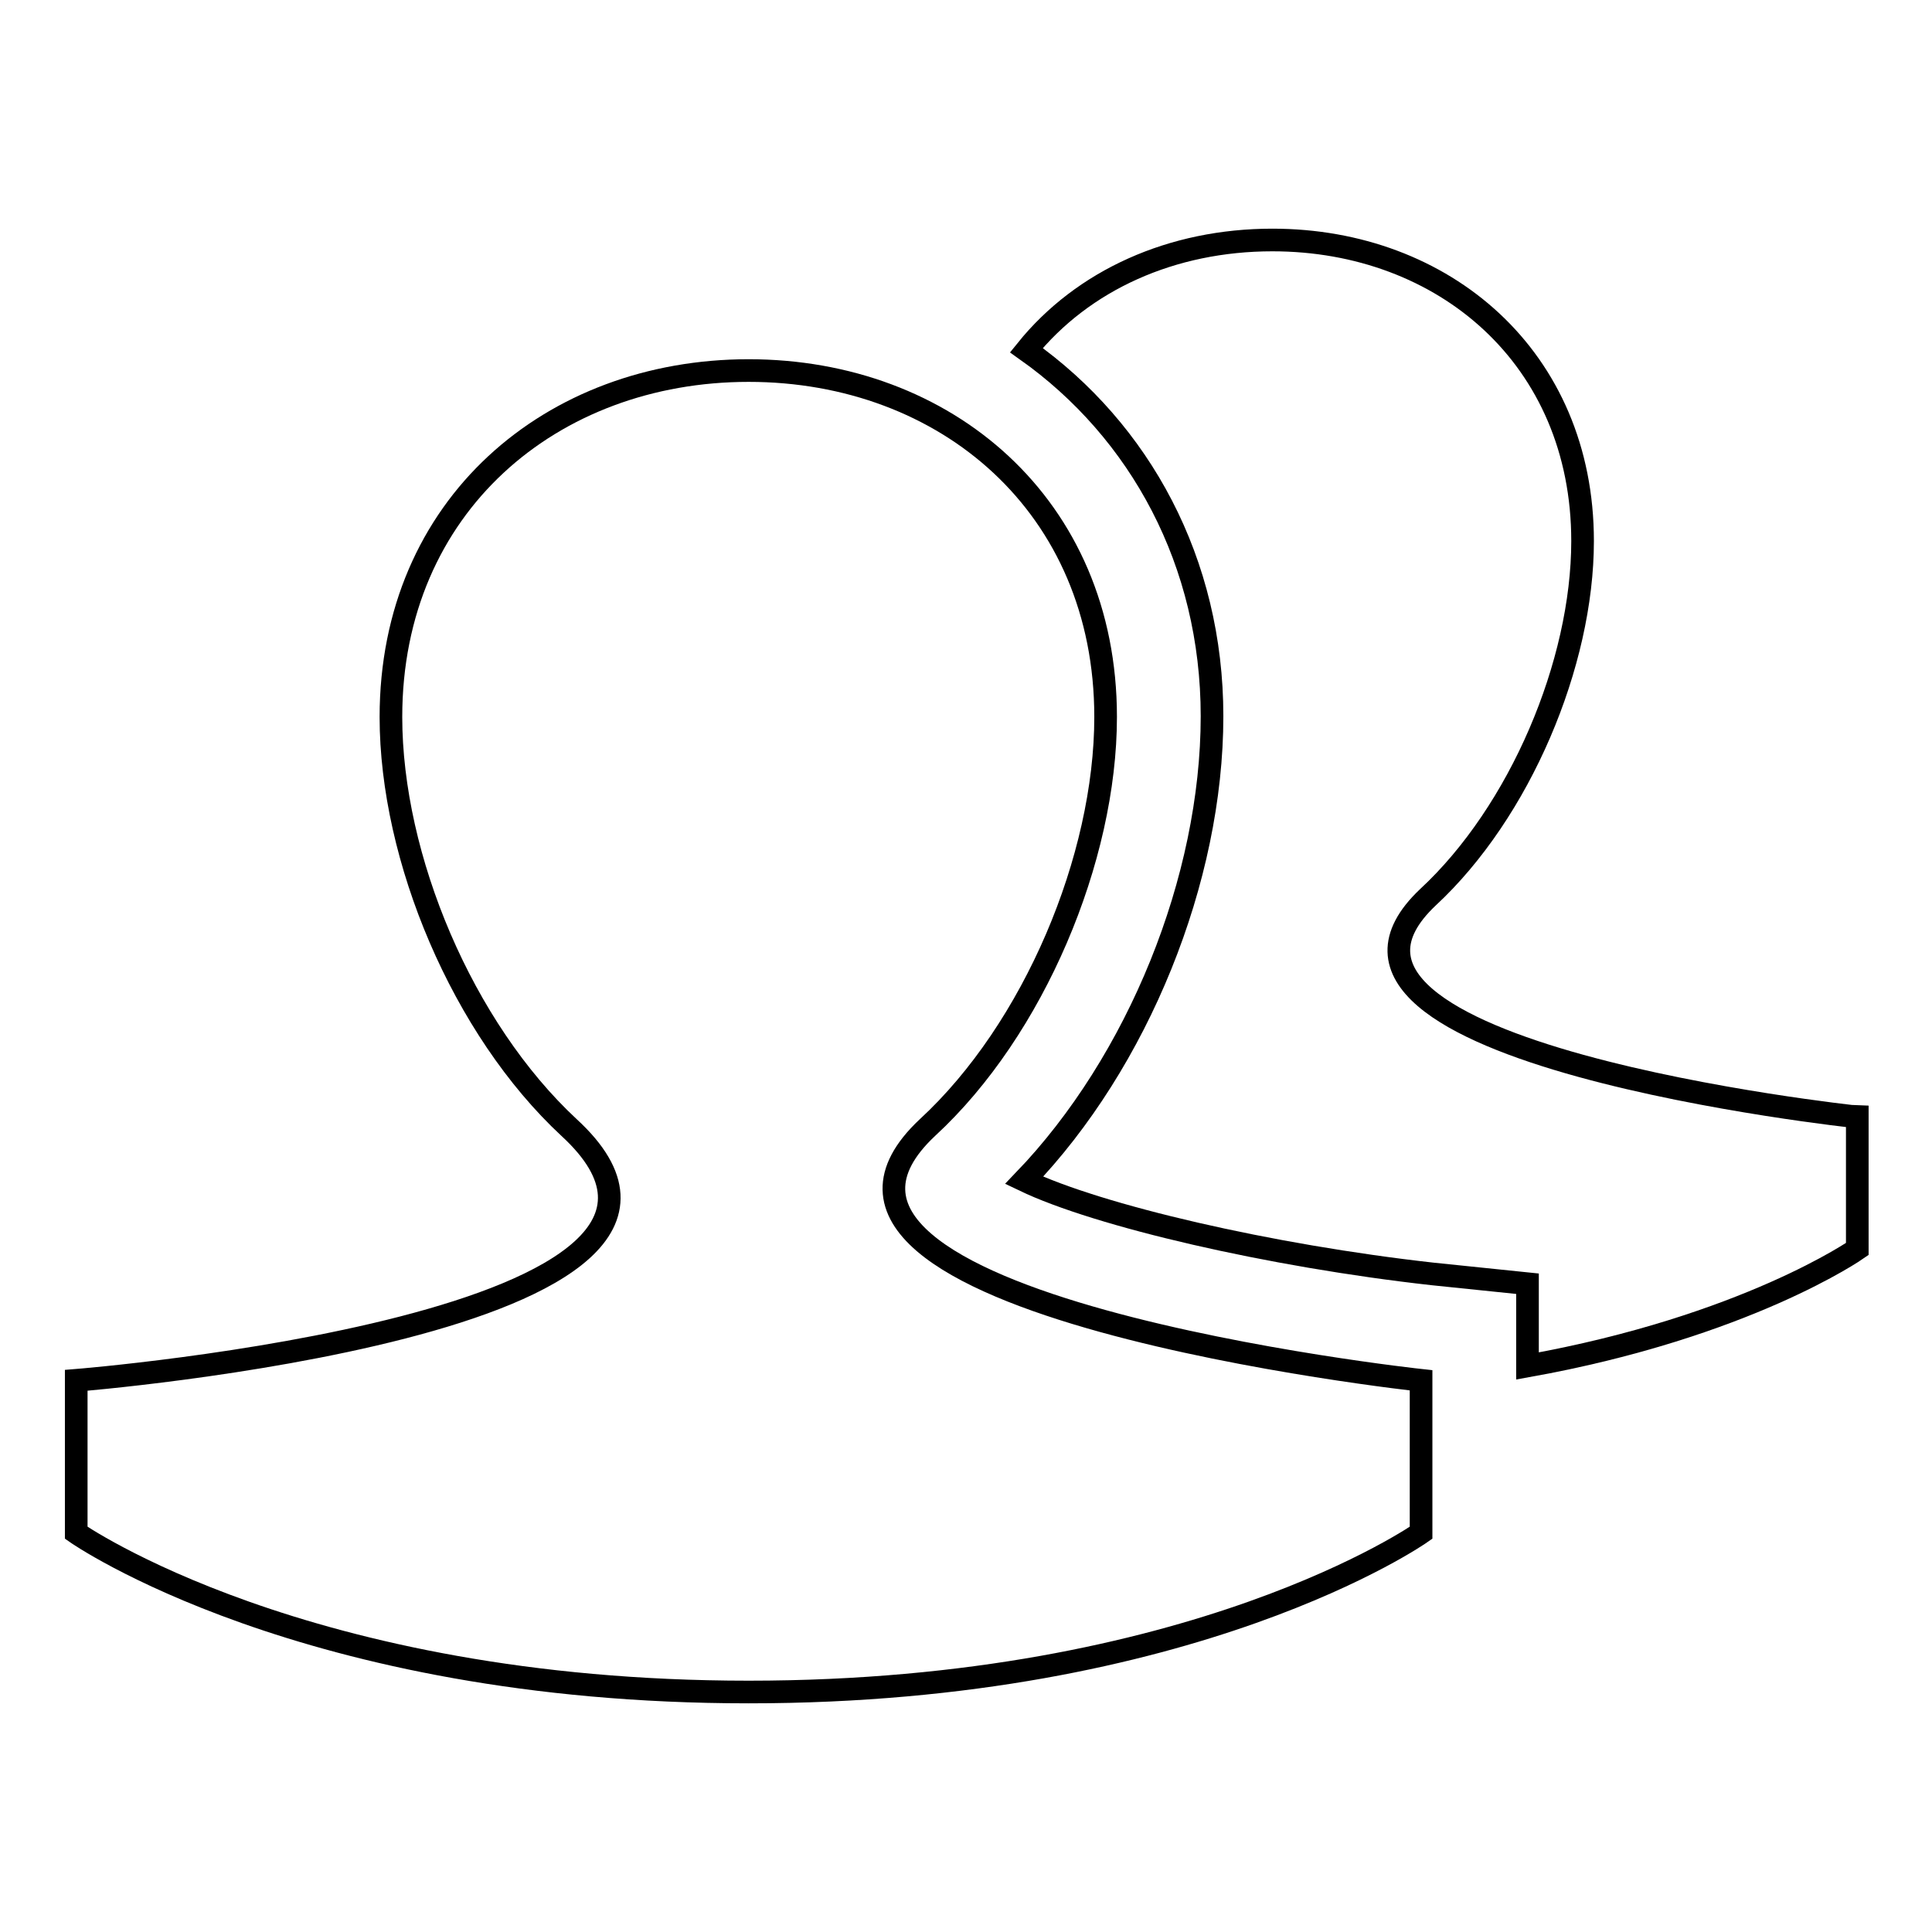 <?xml version="1.0" encoding="utf-8"?>
<!-- Svg Vector Icons : http://www.onlinewebfonts.com/icon -->
<!DOCTYPE svg PUBLIC "-//W3C//DTD SVG 1.1//EN" "http://www.w3.org/Graphics/SVG/1.1/DTD/svg11.dtd">
<svg version="1.1" xmlns="http://www.w3.org/2000/svg" xmlns:xlink="http://www.w3.org/1999/xlink" x="0px" y="0px" viewBox="0 0 256 256" enable-background="new 0 0 256 256" xml:space="preserve">
<g><g><path stroke-width="3" fill-opacity="0" stroke="#000000"  d="M122.9,149.4c14.1-13,23.6-35.7,23.6-54.4c0-28-21.2-45.9-47.3-45.9S51.8,67,51.8,95c0,18.7,9.5,41.3,23.6,54.4c28.3,26-65.3,33.5-65.3,33.5v20.2c0,0,30.1,21.1,89.1,21.1c59.1,0,89.1-21.1,89.1-21.1v-20.2C188.3,182.9,97.6,173.1,122.9,149.4z"/><path stroke-width="3" fill-opacity="0" stroke="#000000"  d="M189.2,118.9c12.2-11.3,20.5-31,20.5-47.2c0-24.3-18.4-39.9-41.1-39.9c-13.3,0-25.1,5.3-32.6,14.6c15.1,10.7,24.6,28.1,24.6,48.5c0,21.6-9.8,45.8-24.9,61.5c9.8,4.7,32.6,10,54.1,12.4l12.6,1.3v10.9c29-5.2,43.7-15.5,43.7-15.5V148C246,148,167.3,139.6,189.2,118.9z"/></g></g>
</svg>